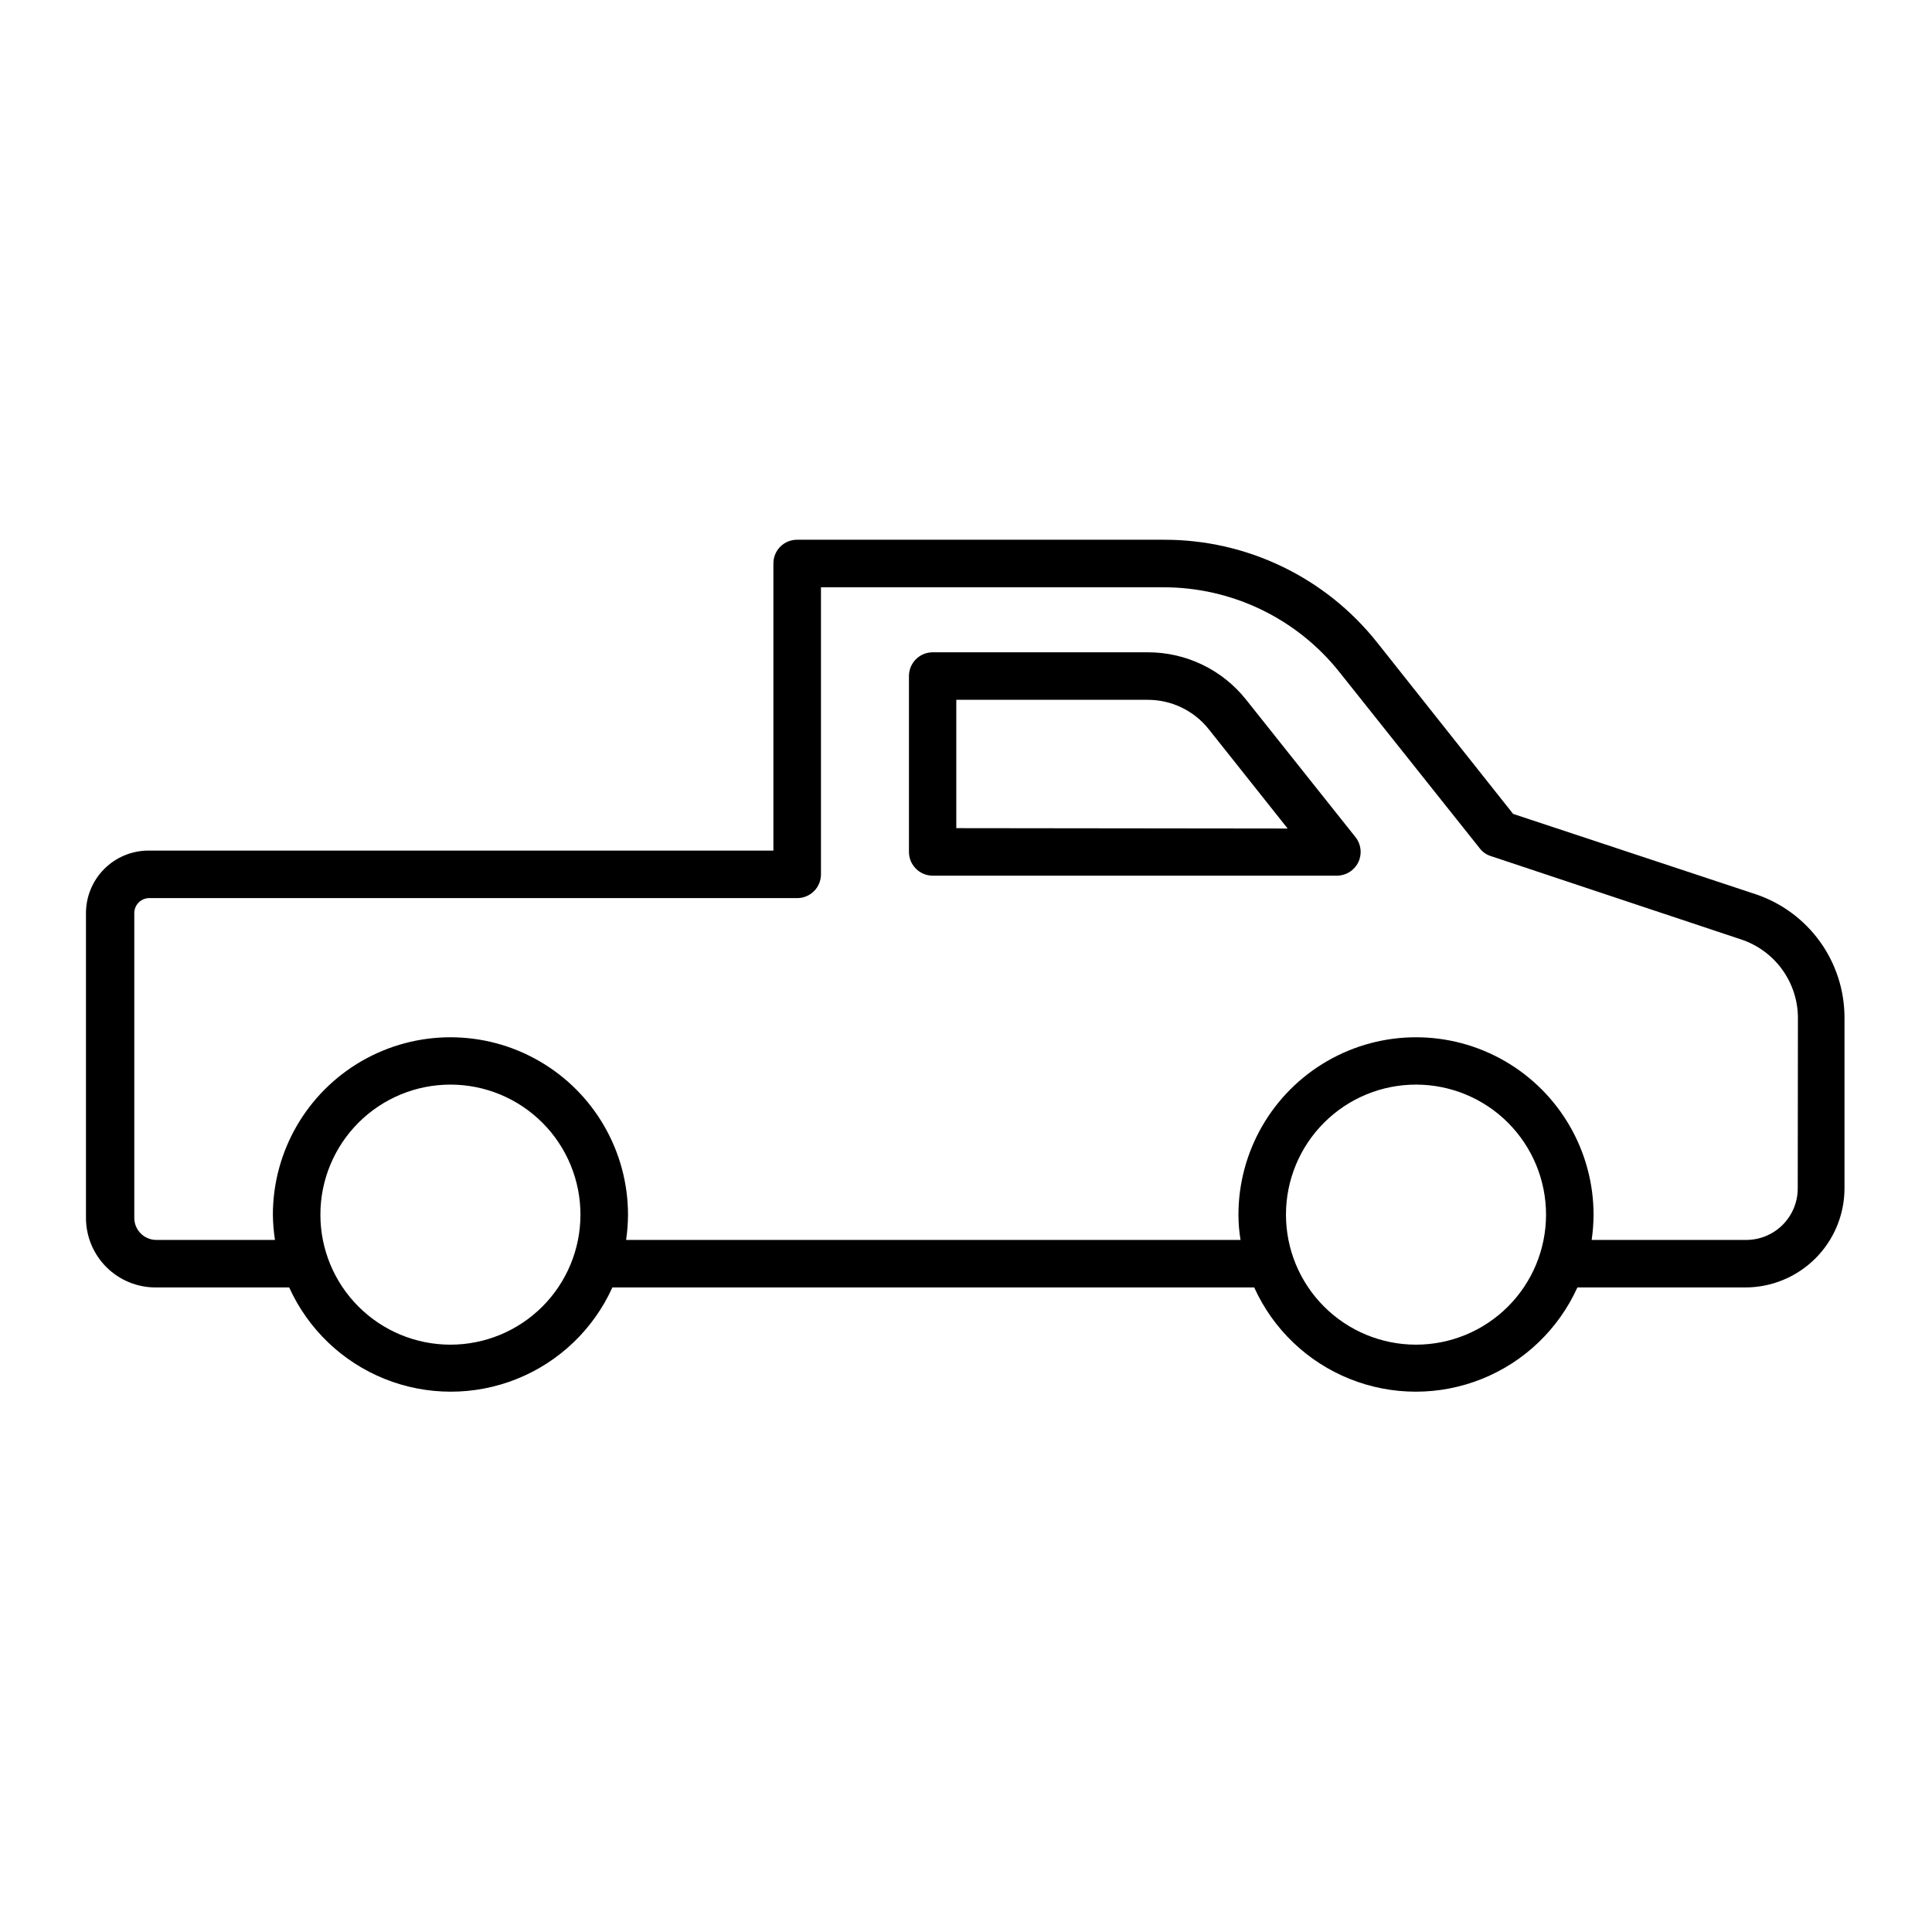 <?xml version="1.0" encoding="UTF-8"?>
<!-- Uploaded to: SVG Repo, www.svgrepo.com, Generator: SVG Repo Mixer Tools -->
<svg fill="#000000" width="800px" height="800px" version="1.1" viewBox="144 144 512 512" xmlns="http://www.w3.org/2000/svg">
 <g>
  <path d="m609.33 381-64.336-21.309-35.973-45.344c-13.688-17.312-34.562-27.379-56.629-27.309h-97.133c-1.676-0.012-3.285 0.648-4.469 1.832-1.184 1.184-1.844 2.793-1.832 4.469v76.074h-165.6c-4.394 0-8.609 1.746-11.719 4.856-3.109 3.106-4.856 7.324-4.856 11.719v80.609c-0.039 4.945 1.906 9.695 5.398 13.191 3.496 3.496 8.25 5.441 13.191 5.398h35.266c4.996 11.039 14.062 19.723 25.305 24.238 11.246 4.516 23.797 4.516 35.039 0 11.246-4.516 20.309-13.199 25.305-24.238h170.09c4.996 11.039 14.062 19.723 25.305 24.238 11.242 4.516 23.797 4.516 35.039 0 11.242-4.516 20.309-13.199 25.305-24.238h44.535c6.961-0.012 13.629-2.781 18.547-7.703 4.922-4.918 7.691-11.586 7.703-18.543v-45.344c-0.02-7.203-2.297-14.223-6.508-20.066-4.211-5.844-10.145-10.227-16.969-12.531zm-345.96 119.35c-9.145 0-17.91-3.633-24.375-10.098-6.465-6.465-10.094-15.234-10.086-24.379 0.004-9.141 3.641-17.906 10.109-24.367 6.469-6.461 15.242-10.086 24.383-10.074 9.145 0.008 17.906 3.648 24.363 10.121s10.078 15.246 10.062 24.387c-0.012 9.133-3.648 17.887-10.109 24.336-6.461 6.453-15.219 10.074-24.348 10.074zm255.89 0h-0.004c-9.141 0-17.91-3.633-24.371-10.098-6.465-6.465-10.094-15.234-10.09-24.379 0.004-9.141 3.641-17.906 10.113-24.367 6.469-6.461 15.238-10.086 24.383-10.074 9.141 0.008 17.906 3.648 24.363 10.121 6.457 6.473 10.074 15.246 10.062 24.387-0.012 9.133-3.648 17.887-10.109 24.336-6.465 6.453-15.219 10.074-24.352 10.074zm101.16-41.41c0 3.656-1.465 7.16-4.07 9.727-2.602 2.566-6.129 3.981-9.785 3.926h-40.758c0.324-2.203 0.492-4.426 0.504-6.652 0-16.809-8.969-32.344-23.527-40.75s-32.496-8.406-47.055 0-23.527 23.941-23.527 40.75c0.004 2.231 0.191 4.453 0.555 6.652h-162.83c0.32-2.203 0.488-4.426 0.504-6.652 0-16.809-8.969-32.344-23.527-40.75-14.559-8.406-32.496-8.406-47.059 0-14.559 8.406-23.527 23.941-23.527 40.75 0.031 2.231 0.215 4.449 0.555 6.652h-31.488c-3.188-0.027-5.766-2.606-5.793-5.793v-80.609c-0.055-1.059 0.312-2.09 1.023-2.875 0.707-0.785 1.699-1.254 2.754-1.309h171.9c1.668 0 3.269-0.664 4.453-1.844 1.18-1.18 1.844-2.781 1.844-4.453v-76.074h90.688-0.004c18.211-0.043 35.438 8.254 46.754 22.52l37.18 46.703h0.004c0.742 0.957 1.762 1.66 2.922 2.016l66.25 22.066c4.402 1.445 8.234 4.246 10.949 8 2.715 3.758 4.172 8.273 4.164 12.906z"/>
  <path d="m474.26 329.46c-6.324-7.988-15.961-12.629-26.148-12.594h-56.98c-3.422 0.027-6.195 2.777-6.25 6.195v46.703c0 1.672 0.664 3.273 1.848 4.453 1.18 1.18 2.781 1.844 4.453 1.844h107.11c2.383 0 4.566-1.348 5.633-3.481 1.066-2.133 0.836-4.688-0.598-6.594zm-76.832 34.008v-34.008h50.684c6.344-0.023 12.348 2.875 16.273 7.859l20.859 26.25z"/>
 </g>
</svg>